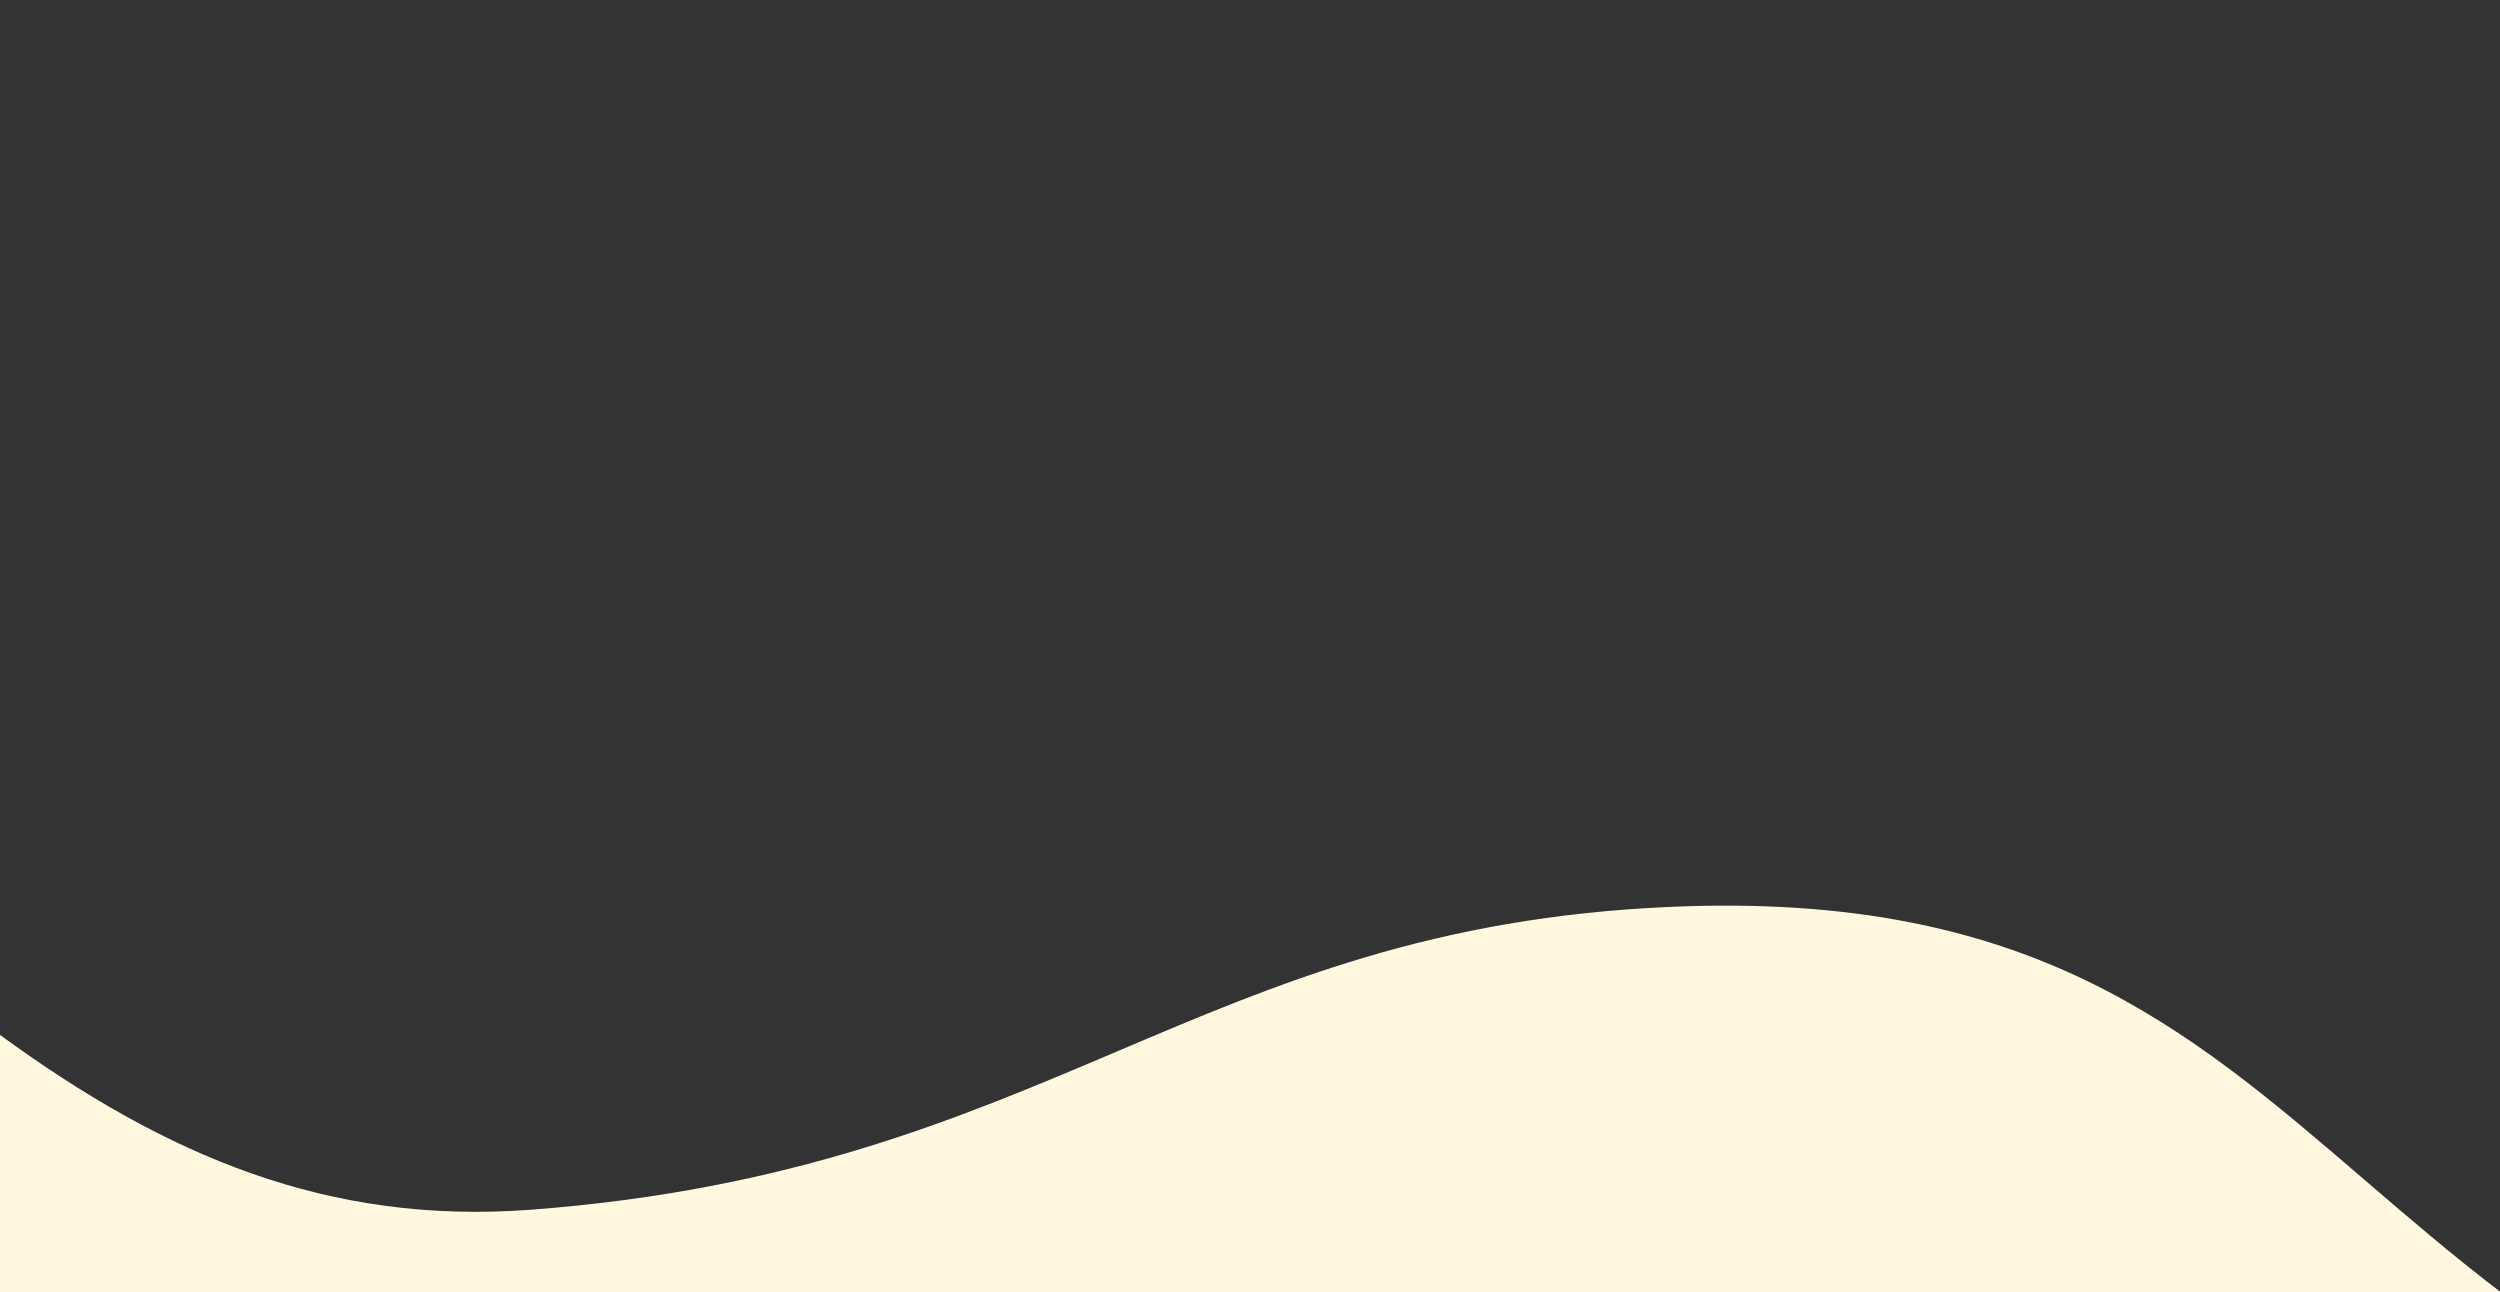 <svg width="414" height="214" viewBox="0 0 414 214" fill="none" xmlns="http://www.w3.org/2000/svg">
<rect x="0" y="0" width="414" height="214" fill="#333333" stroke="none"/>
<path fill-rule="evenodd" clip-rule="evenodd" d="M414 214H0V171.384C27.527 191.459 54.354 202.881 88.001 200.325C130.999 197.057 158.492 185.374 185.068 174.08C211.697 162.764 237.405 151.839 276.869 150.166C336.034 147.657 362.054 170.02 391.415 195.254C398.569 201.403 405.921 207.722 414 213.893V214Z" fill="#fff8de"/>
</svg>
 